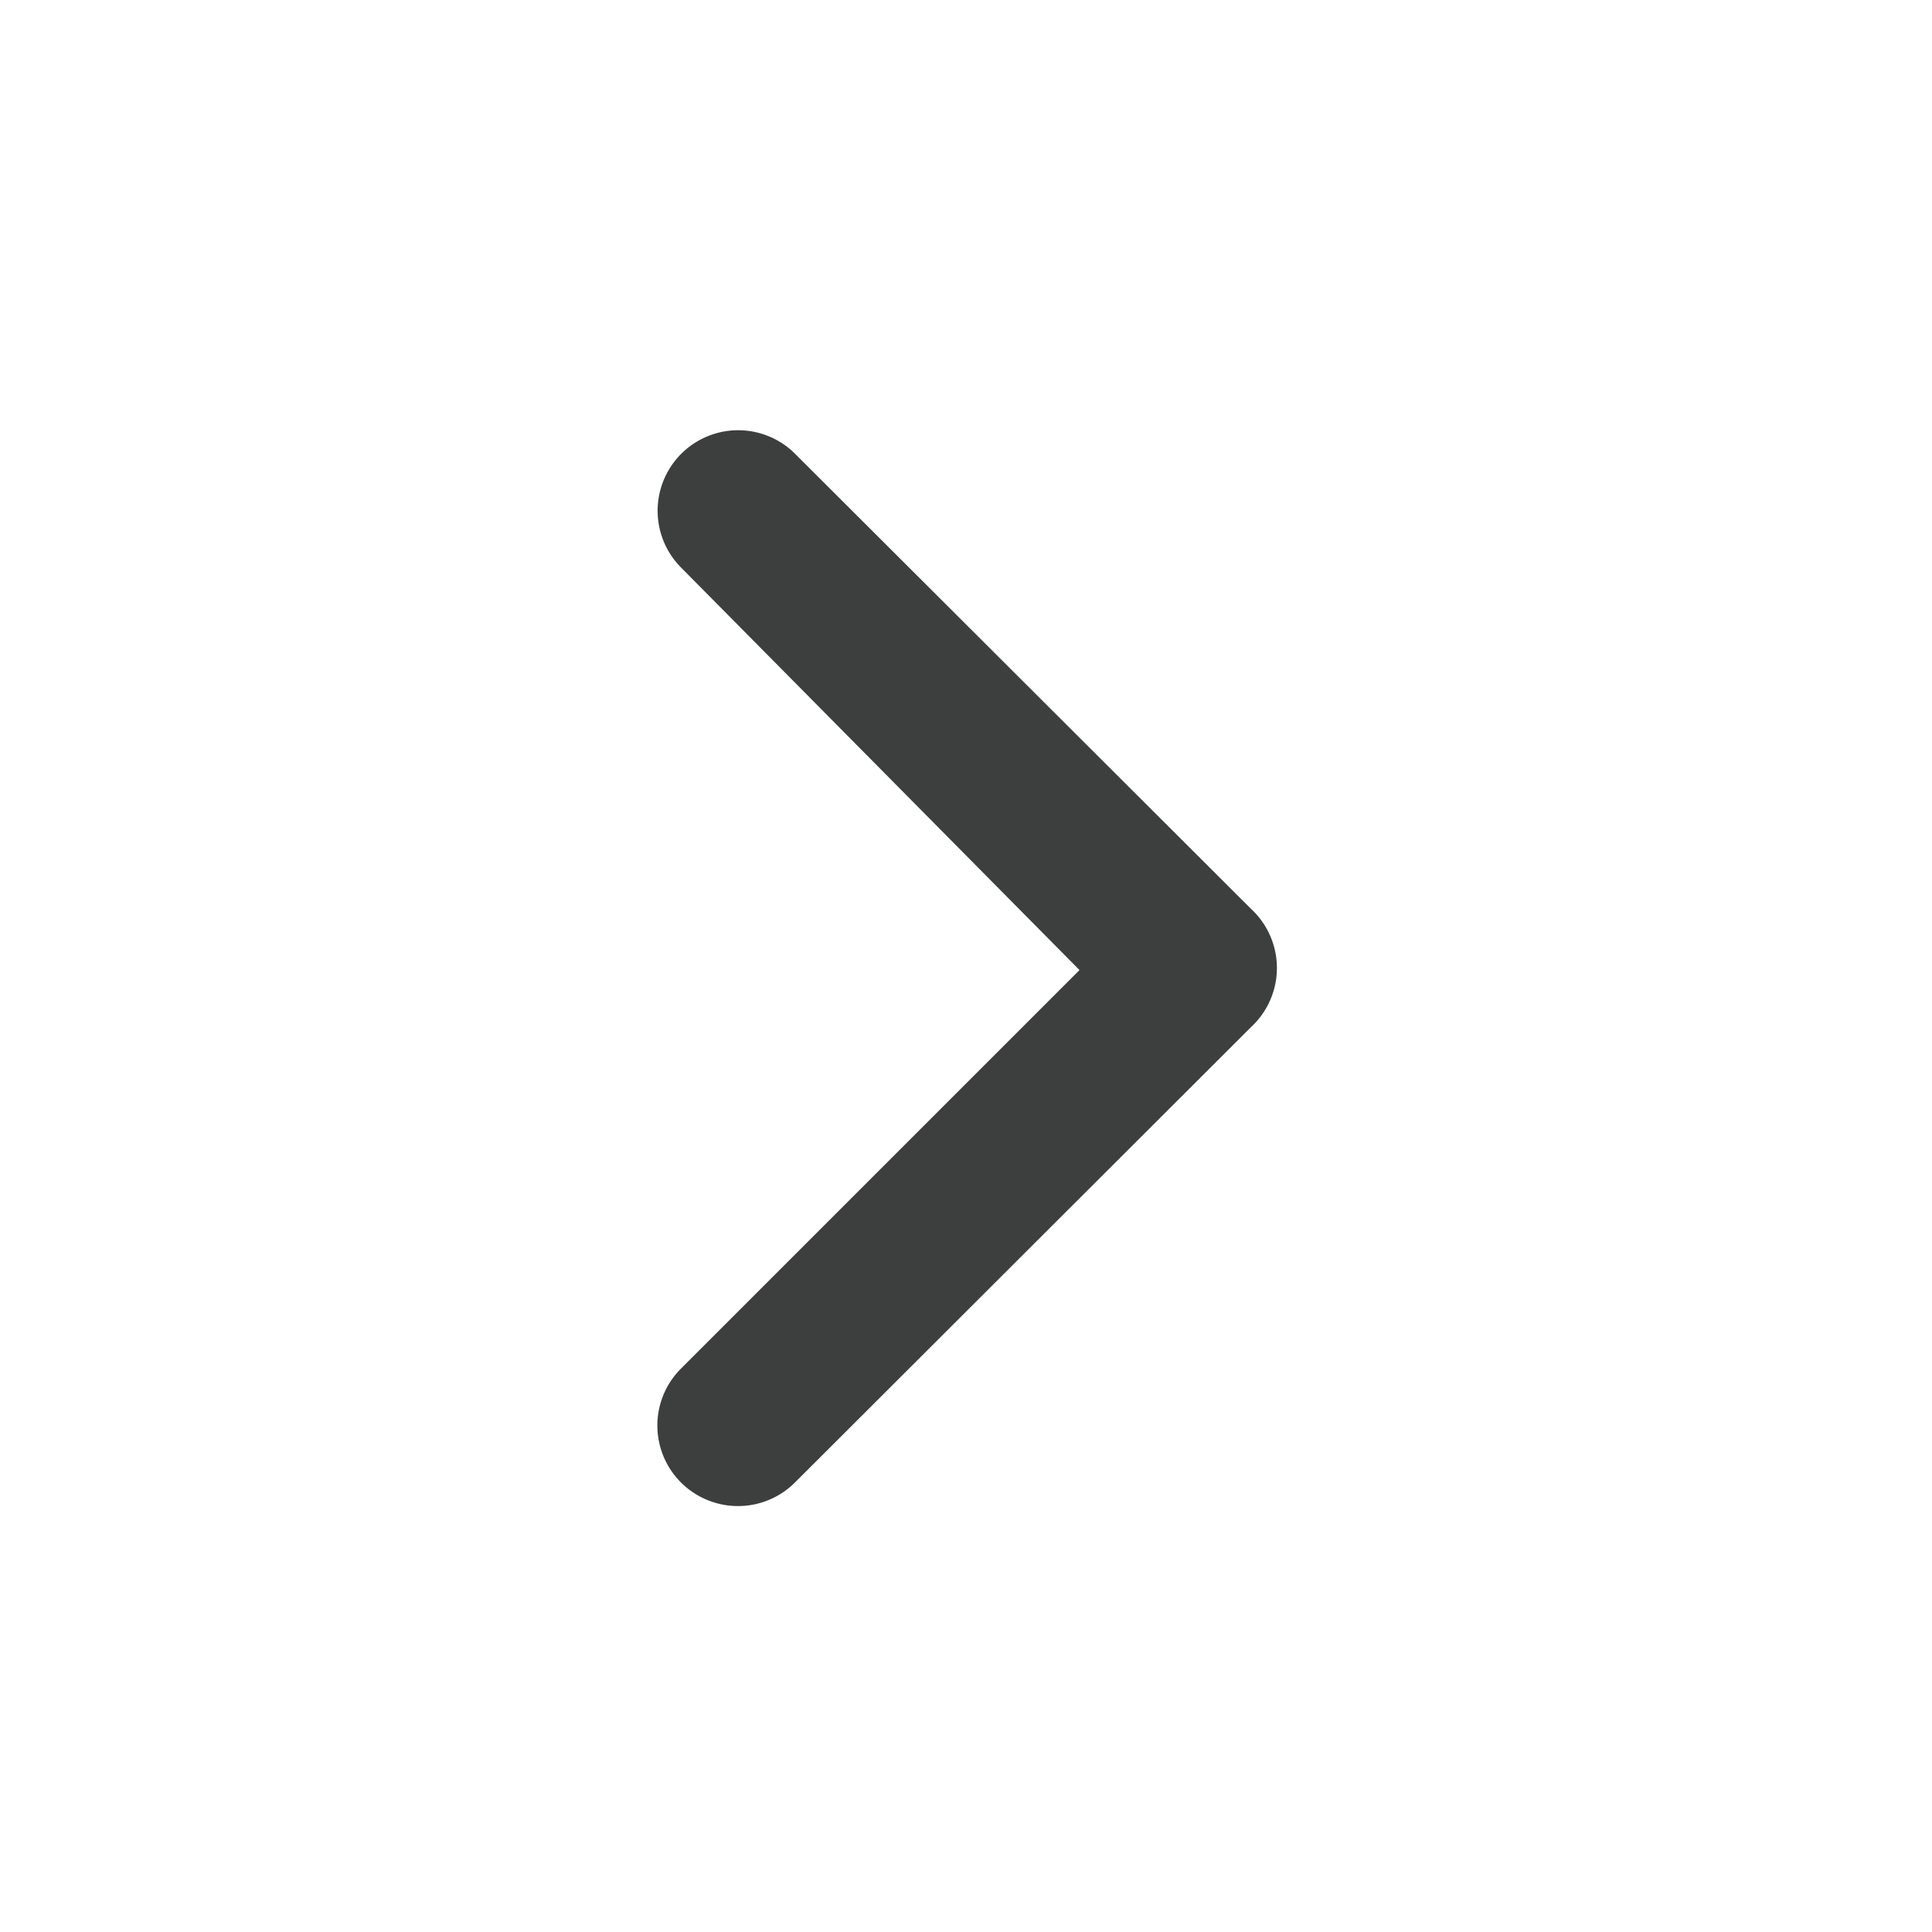 <svg xmlns="http://www.w3.org/2000/svg" width="20" height="20" fill="none"><path d="M12.95 9.408 8.233 4.7A.833.833 0 1 0 7.05 5.875l4.125 4.167-4.125 4.125a.833.833 0 0 0 .27 1.36.834.834 0 0 0 .913-.184l4.717-4.71a.833.833 0 0 0 0-1.225Z" fill="#3C3F3D"/></svg>